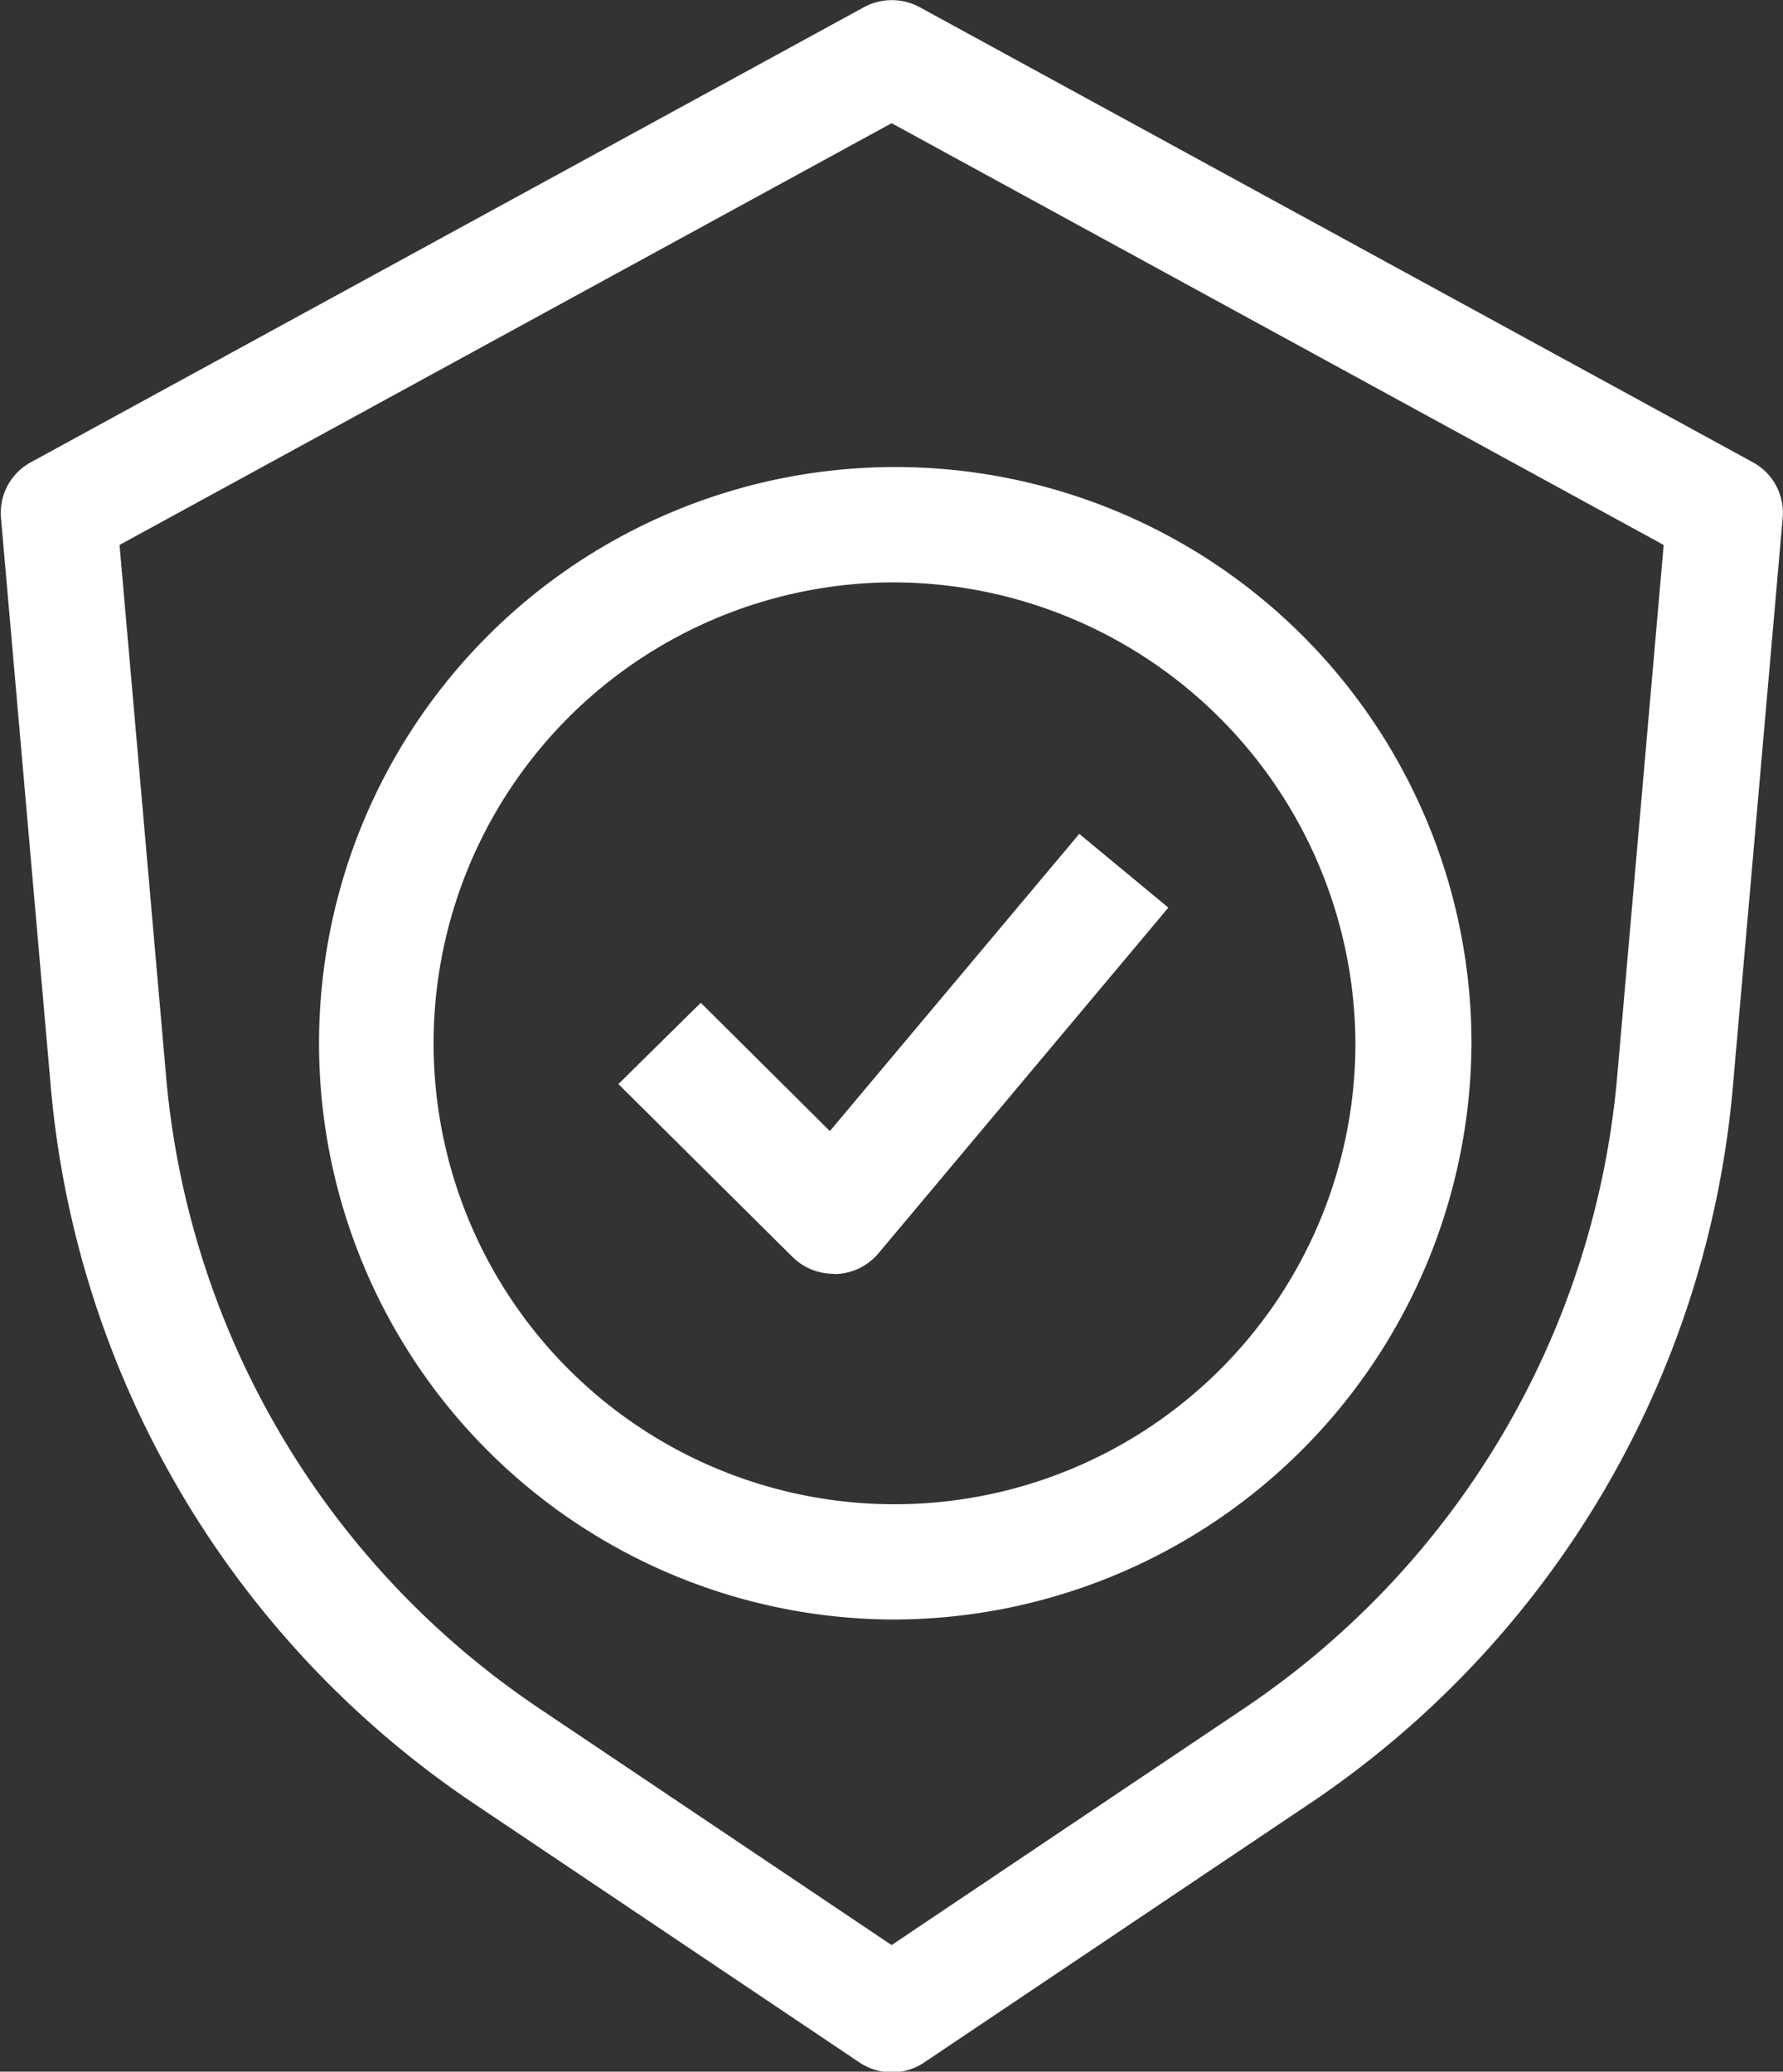 <svg xmlns="http://www.w3.org/2000/svg" width="33.218" height="38.593" viewBox="0 0 33.218 38.593">
  <rect x="0" y="0" width="33.218" height="38.593" fill="#333333" stroke="none"/>
  <defs>
    <style>
      .cls-1 {
        fill: #fff;
        fill-rule: evenodd;
      }
    </style>
  </defs>
  <path id="icon-ada.svg" class="cls-1" d="M433.455,843.324a1.085,1.085,0,0,1-.6-0.184l-7.132-4.789a17.981,17.981,0,0,1-7.934-13.4l-0.927-10.586a1.071,1.071,0,0,1,.556-1.034l15.52-8.477a1.089,1.089,0,0,1,1.042,0l15.521,8.477a1.071,1.071,0,0,1,.555,1.034l-0.927,10.586a17.972,17.972,0,0,1-7.934,13.4l-7.132,4.789A1.069,1.069,0,0,1,433.455,843.324Zm-14.384-28.453,0.866,9.887a15.838,15.838,0,0,0,6.992,11.813l6.526,4.383,6.527-4.383a15.838,15.838,0,0,0,6.992-11.812l0.865-9.888-14.384-7.857Zm13.3,13.577a1.082,1.082,0,0,1-.764-0.315l-3.242-3.219L429.9,823.4l2.405,2.39,4.646-5.537,1.66,1.374-5.4,6.439a1.087,1.087,0,0,1-.782.387h-0.048Zm1.08,6.441a10.735,10.735,0,1,1,10.807-10.735A10.783,10.783,0,0,1,433.455,834.889Zm0-19.321a8.587,8.587,0,1,0,8.645,8.586A8.625,8.625,0,0,0,433.455,815.568Z" transform="translate(-416.844 -804.719)"/>
</svg>
